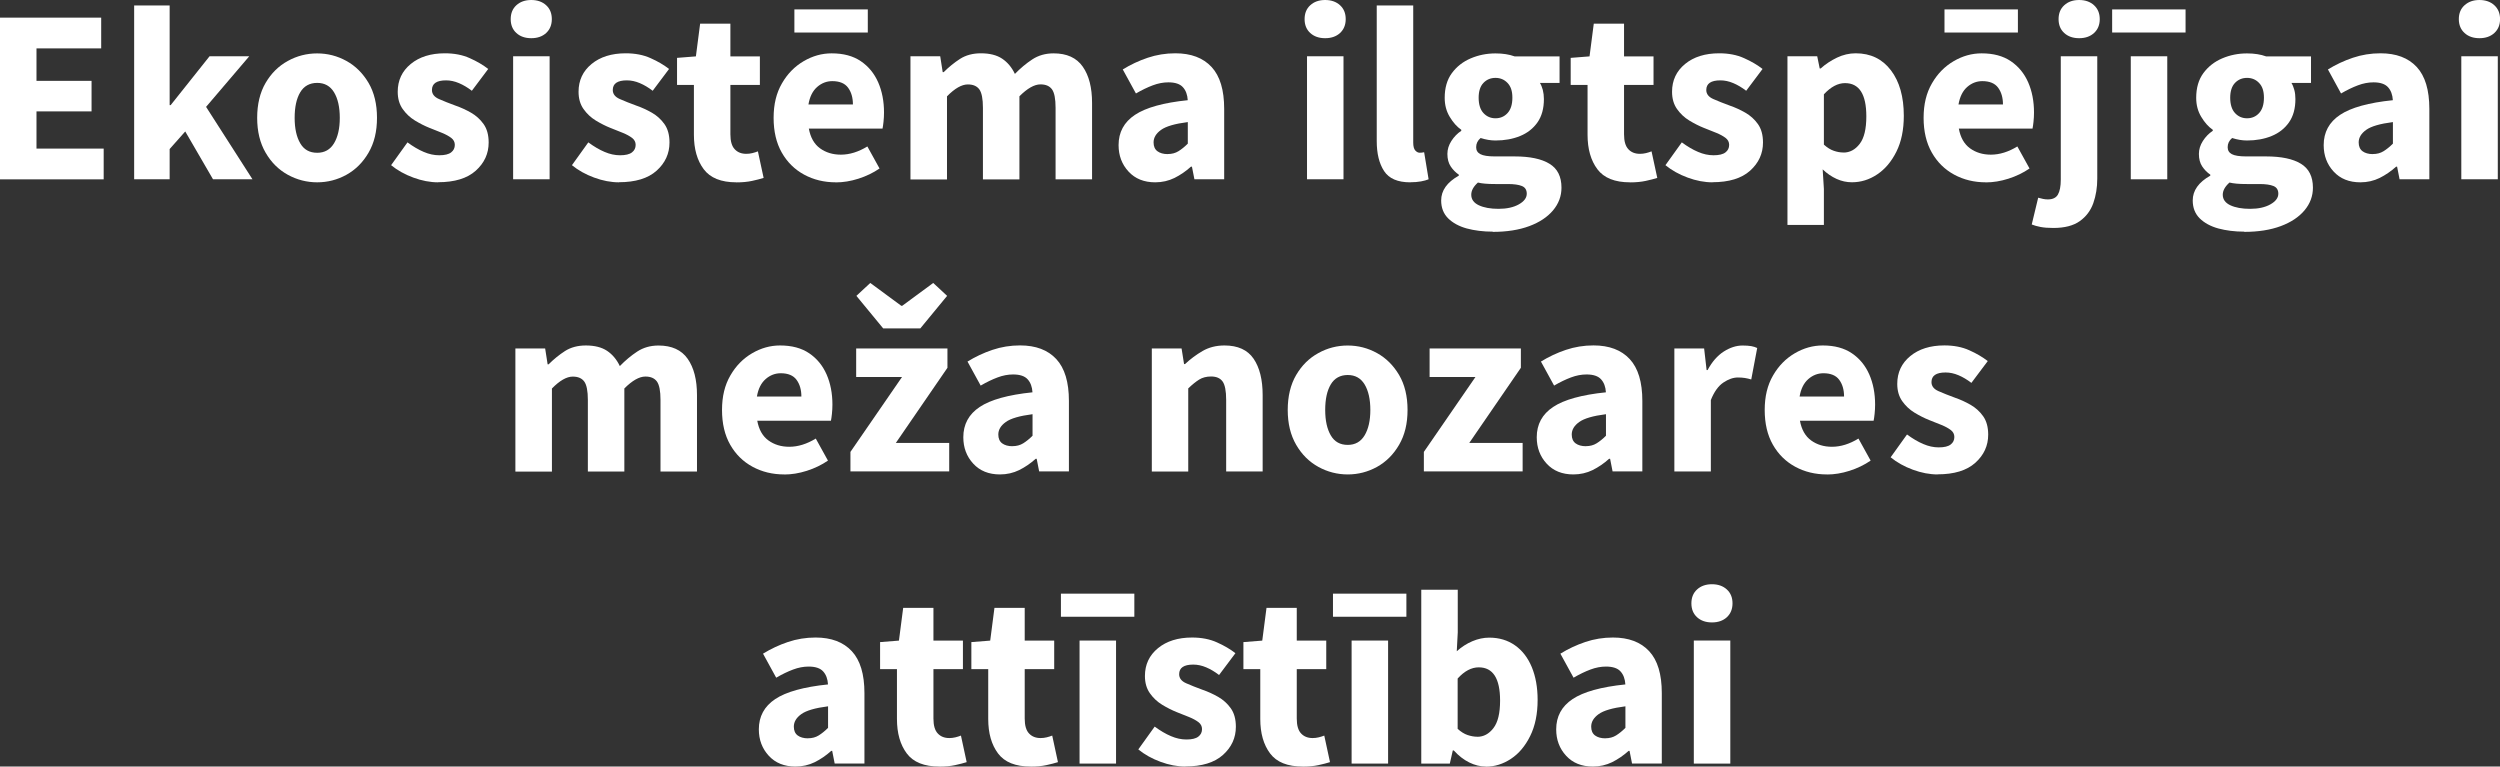 <?xml version="1.0" encoding="UTF-8"?> <svg xmlns="http://www.w3.org/2000/svg" id="Layer_1" viewBox="0 0 453.59 139.08"><rect x="0" y="0" width="453.59" height="139.08" fill="#333333" stroke="none"/> <defs> <style>.cls-1{fill:#fff;}.cls-2{isolation:isolate;}</style> </defs> <g class="cls-2"> <path class="cls-1" d="m0,32.54V3.2h18.36v5.58H6.62v5.89h9.99v5.54H6.62v6.75h12.19v5.58H0Z"></path> <path class="cls-1" d="m24.34,32.54V.99h6.44v18.09h.18l7.06-8.87h7.2l-7.83,9.18,8.42,13.14h-7.16l-5.04-8.68-2.83,3.19v5.49h-6.44Z"></path> <path class="cls-1" d="m57.55,33.08c-1.89,0-3.67-.46-5.33-1.37-1.67-.92-3.01-2.25-4.03-4.01-1.02-1.75-1.53-3.86-1.53-6.32s.51-4.6,1.53-6.34c1.02-1.74,2.36-3.07,4.03-3.98,1.66-.92,3.44-1.37,5.33-1.37s3.66.46,5.31,1.37,2.98,2.24,4.01,3.98c1.02,1.74,1.53,3.86,1.53,6.34s-.51,4.57-1.53,6.32c-1.02,1.76-2.36,3.09-4.01,4.01-1.65.91-3.42,1.37-5.31,1.37Zm0-5.36c1.35,0,2.37-.58,3.06-1.73.69-1.15,1.04-2.69,1.04-4.61s-.35-3.49-1.04-4.63c-.69-1.14-1.71-1.71-3.06-1.71s-2.41.57-3.08,1.71c-.68,1.14-1.01,2.69-1.01,4.63s.34,3.46,1.01,4.61c.67,1.16,1.7,1.73,3.08,1.73Z"></path> <path class="cls-1" d="m79.51,33.08c-1.47,0-2.98-.29-4.52-.86-1.55-.57-2.89-1.32-4.03-2.25l2.97-4.14c1.02.75,2,1.33,2.95,1.73.95.41,1.88.61,2.81.61.99,0,1.71-.17,2.16-.52.45-.34.67-.8.67-1.37,0-.51-.22-.93-.65-1.26-.44-.33-1-.64-1.69-.92-.69-.29-1.43-.58-2.21-.88-.9-.36-1.79-.81-2.68-1.35-.89-.54-1.63-1.24-2.23-2.09-.6-.85-.9-1.9-.9-3.13,0-2.07.79-3.75,2.36-5.04s3.64-1.94,6.19-1.94c1.71,0,3.22.29,4.52.88,1.31.58,2.42,1.24,3.35,1.96l-2.97,3.96c-.78-.6-1.56-1.06-2.34-1.39-.78-.33-1.56-.5-2.34-.5-1.71,0-2.56.58-2.56,1.75,0,.72.43,1.27,1.28,1.64.85.38,1.85.77,2.99,1.19.96.33,1.9.76,2.81,1.28.91.52,1.68,1.21,2.29,2.07.61.86.92,1.97.92,3.35,0,2.01-.78,3.71-2.34,5.11-1.56,1.4-3.84,2.09-6.84,2.09Z"></path> <path class="cls-1" d="m96.39,6.93c-1.11,0-2.01-.31-2.7-.94-.69-.63-1.03-1.47-1.03-2.52s.34-1.89,1.03-2.52c.69-.63,1.59-.95,2.7-.95s2.01.32,2.7.95c.69.63,1.03,1.47,1.03,2.52s-.35,1.89-1.03,2.52c-.69.63-1.59.94-2.7.94Zm-3.29,25.61V10.21h6.62v22.32h-6.62Z"></path> <path class="cls-1" d="m112.32,33.08c-1.47,0-2.98-.29-4.52-.86-1.55-.57-2.89-1.32-4.03-2.25l2.97-4.14c1.02.75,2,1.33,2.95,1.73.95.41,1.88.61,2.81.61.99,0,1.71-.17,2.16-.52.45-.34.67-.8.67-1.37,0-.51-.22-.93-.65-1.26-.44-.33-1-.64-1.69-.92-.69-.29-1.43-.58-2.21-.88-.9-.36-1.79-.81-2.68-1.35-.89-.54-1.63-1.24-2.23-2.09-.6-.85-.9-1.9-.9-3.13,0-2.07.79-3.75,2.36-5.04s3.64-1.94,6.19-1.94c1.71,0,3.22.29,4.52.88,1.31.58,2.42,1.24,3.35,1.96l-2.97,3.96c-.78-.6-1.56-1.06-2.34-1.39-.78-.33-1.56-.5-2.34-.5-1.71,0-2.56.58-2.56,1.75,0,.72.43,1.27,1.28,1.64.85.38,1.85.77,2.99,1.19.96.33,1.9.76,2.81,1.28.91.52,1.68,1.21,2.29,2.07.61.86.92,1.97.92,3.35,0,2.01-.78,3.71-2.34,5.11-1.56,1.4-3.84,2.09-6.84,2.09Z"></path> <path class="cls-1" d="m133.6,33.08c-2.76,0-4.73-.79-5.92-2.38-1.19-1.59-1.78-3.67-1.78-6.25v-9.04h-3.06v-4.91l3.42-.27.77-5.94h5.49v5.94h5.35v5.18h-5.35v8.95c0,1.26.26,2.17.79,2.72.52.56,1.22.83,2.09.83.36,0,.73-.04,1.1-.13.38-.09.71-.2,1.01-.32l1.04,4.82c-.57.18-1.27.36-2.09.54-.83.18-1.78.27-2.86.27Z"></path> <path class="cls-1" d="m151.65,33.08c-2.13,0-4.05-.47-5.76-1.4-1.71-.93-3.06-2.26-4.05-4-.99-1.74-1.48-3.84-1.48-6.3s.5-4.51,1.51-6.25c1-1.74,2.32-3.08,3.94-4.03s3.31-1.42,5.08-1.42c2.13,0,3.89.47,5.29,1.42s2.44,2.22,3.15,3.83c.7,1.6,1.06,3.43,1.06,5.47,0,.57-.03,1.13-.09,1.69-.06.56-.12.97-.18,1.24h-13.37c.3,1.62.97,2.81,2.03,3.58,1.05.76,2.31,1.15,3.78,1.15,1.59,0,3.19-.5,4.81-1.49l2.21,4c-1.14.78-2.42,1.4-3.83,1.85s-2.77.67-4.09.67Zm-7.52-27.18V1.71h13.32v4.19h-13.32Zm2.56,13.05h8.06c0-1.23-.29-2.24-.88-3.04-.58-.79-1.54-1.19-2.86-1.19-1.02,0-1.94.35-2.75,1.06-.81.71-1.34,1.76-1.58,3.17Z"></path> <path class="cls-1" d="m165.19,32.54V10.21h5.4l.45,2.88h.18c.93-.93,1.92-1.73,2.97-2.41,1.05-.67,2.31-1.01,3.78-1.01,1.59,0,2.87.32,3.85.97.97.65,1.75,1.57,2.32,2.77.99-1.02,2.04-1.9,3.15-2.63,1.11-.73,2.4-1.1,3.87-1.1,2.4,0,4.16.8,5.29,2.41s1.69,3.8,1.69,6.59v13.86h-6.62v-13c0-1.62-.22-2.73-.65-3.33-.44-.6-1.13-.9-2.09-.9-1.11,0-2.38.72-3.82,2.16v15.08h-6.62v-13c0-1.62-.22-2.73-.65-3.33-.44-.6-1.13-.9-2.09-.9-1.11,0-2.37.72-3.78,2.16v15.08h-6.62Z"></path> <path class="cls-1" d="m209.61,33.08c-2.04,0-3.66-.65-4.86-1.96-1.2-1.3-1.8-2.9-1.8-4.79,0-2.34.99-4.17,2.97-5.49,1.98-1.32,5.18-2.21,9.58-2.66-.06-.99-.35-1.78-.88-2.36-.52-.58-1.4-.88-2.63-.88-.93,0-1.88.18-2.83.54-.96.36-1.98.85-3.06,1.48l-2.39-4.36c1.41-.87,2.92-1.58,4.52-2.12,1.6-.54,3.28-.81,5.02-.81,2.85,0,5.04.83,6.57,2.48,1.53,1.65,2.29,4.18,2.29,7.6v12.78h-5.4l-.45-2.29h-.18c-.93.84-1.93,1.52-2.99,2.05-1.07.52-2.23.79-3.49.79Zm2.25-5.13c.75,0,1.4-.17,1.96-.52s1.12-.8,1.69-1.37v-3.91c-2.34.3-3.96.77-4.86,1.42-.9.65-1.35,1.4-1.35,2.27,0,.72.23,1.25.7,1.6.46.34,1.09.52,1.87.52Z"></path> <path class="cls-1" d="m240.43,6.93c-1.11,0-2.01-.31-2.7-.94-.69-.63-1.03-1.47-1.03-2.52s.34-1.89,1.03-2.52c.69-.63,1.59-.95,2.7-.95s2.01.32,2.7.95c.69.63,1.03,1.47,1.03,2.52s-.35,1.89-1.03,2.52c-.69.63-1.59.94-2.7.94Zm-3.29,25.61V10.21h6.62v22.32h-6.62Z"></path> <path class="cls-1" d="m255.87,33.08c-2.28,0-3.86-.68-4.75-2.05-.89-1.36-1.33-3.17-1.33-5.42V.99h6.62v24.88c0,.69.13,1.17.38,1.44.25.27.52.4.79.4.15,0,.28,0,.38-.02.1-.01.25-.04.43-.07l.81,4.91c-.36.15-.82.28-1.37.38-.56.1-1.21.16-1.96.16Z"></path> <path class="cls-1" d="m270.85,42.03c-1.74,0-3.32-.2-4.73-.58-1.41-.39-2.54-1.01-3.38-1.84-.84-.84-1.26-1.92-1.26-3.24,0-1.8,1.06-3.3,3.2-4.5v-.18c-.57-.39-1.06-.88-1.46-1.48-.41-.6-.61-1.37-.61-2.29,0-.81.24-1.59.72-2.34.48-.75,1.08-1.37,1.8-1.85v-.18c-.78-.54-1.48-1.32-2.09-2.34-.62-1.02-.92-2.17-.92-3.46,0-1.8.43-3.29,1.3-4.48.87-1.18,2.01-2.08,3.42-2.68,1.41-.6,2.91-.9,4.5-.9,1.32,0,2.48.18,3.47.54h8.15v4.82h-3.56c.21.33.38.75.52,1.26.13.51.2,1.07.2,1.67,0,1.71-.39,3.12-1.17,4.23-.78,1.11-1.83,1.93-3.15,2.47-1.32.54-2.81.81-4.46.81-.87,0-1.77-.15-2.7-.45-.54.45-.81,1-.81,1.67,0,.57.25.99.77,1.26.51.27,1.38.41,2.61.41h3.6c2.76,0,4.87.44,6.32,1.33,1.46.88,2.18,2.33,2.18,4.34,0,1.53-.51,2.9-1.53,4.12-1.02,1.21-2.46,2.17-4.32,2.86-1.86.69-4.07,1.04-6.61,1.04Zm1.03-4.14c1.5,0,2.73-.27,3.69-.81.96-.54,1.44-1.19,1.44-1.93,0-.69-.29-1.16-.88-1.4-.59-.24-1.43-.36-2.54-.36h-2.29c-.75,0-1.37-.02-1.87-.07-.5-.04-.92-.11-1.28-.2-.81.72-1.21,1.46-1.21,2.21,0,.84.46,1.48,1.37,1.91.91.43,2.11.65,3.58.65Zm-.54-16.43c.87,0,1.6-.31,2.18-.94s.88-1.56.88-2.79-.29-2.06-.88-2.68c-.58-.61-1.31-.92-2.18-.92s-1.6.3-2.18.9c-.58.6-.88,1.5-.88,2.7s.29,2.16.88,2.79,1.31.94,2.18.94Z"></path> <path class="cls-1" d="m295.74,33.08c-2.76,0-4.73-.79-5.92-2.38-1.19-1.59-1.78-3.67-1.78-6.25v-9.04h-3.06v-4.91l3.42-.27.77-5.94h5.49v5.94h5.35v5.18h-5.35v8.95c0,1.26.26,2.17.79,2.72.52.56,1.22.83,2.09.83.36,0,.73-.04,1.1-.13.38-.09.71-.2,1.01-.32l1.04,4.82c-.57.18-1.27.36-2.09.54-.83.18-1.78.27-2.86.27Z"></path> <path class="cls-1" d="m310.72,33.08c-1.47,0-2.98-.29-4.52-.86-1.55-.57-2.89-1.32-4.03-2.25l2.97-4.14c1.02.75,2,1.33,2.95,1.73.95.41,1.88.61,2.81.61.99,0,1.71-.17,2.16-.52.45-.34.67-.8.67-1.37,0-.51-.22-.93-.65-1.26-.44-.33-1-.64-1.69-.92-.69-.29-1.43-.58-2.21-.88-.9-.36-1.79-.81-2.68-1.35-.89-.54-1.63-1.24-2.23-2.09-.6-.85-.9-1.9-.9-3.13,0-2.07.79-3.75,2.36-5.04s3.64-1.94,6.19-1.94c1.71,0,3.22.29,4.52.88,1.31.58,2.42,1.24,3.35,1.96l-2.97,3.96c-.78-.6-1.56-1.06-2.34-1.39-.78-.33-1.56-.5-2.34-.5-1.71,0-2.56.58-2.56,1.75,0,.72.43,1.27,1.28,1.64.85.38,1.85.77,2.99,1.19.96.33,1.9.76,2.81,1.28.91.52,1.68,1.21,2.29,2.07.61.86.92,1.97.92,3.35,0,2.01-.78,3.71-2.34,5.11-1.56,1.4-3.84,2.09-6.84,2.09Z"></path> <path class="cls-1" d="m324.31,40.82V10.21h5.4l.45,2.21h.18c.87-.78,1.85-1.43,2.95-1.96,1.09-.52,2.23-.79,3.4-.79,2.7,0,4.83,1.03,6.39,3.08s2.34,4.81,2.34,8.26c0,2.55-.45,4.72-1.35,6.52s-2.06,3.17-3.49,4.12c-1.42.95-2.95,1.42-4.57,1.42-.96,0-1.89-.2-2.79-.61s-1.74-.98-2.52-1.73l.22,3.55v6.53h-6.62Zm10.17-13.14c1.14,0,2.12-.52,2.93-1.57s1.21-2.71,1.21-5c0-4.02-1.29-6.03-3.87-6.03-1.29,0-2.57.67-3.83,2.03v9.13c.6.54,1.2.92,1.8,1.12.6.21,1.18.31,1.75.31Z"></path> <path class="cls-1" d="m360.31,33.08c-2.13,0-4.05-.47-5.76-1.4-1.71-.93-3.06-2.26-4.05-4-.99-1.74-1.49-3.84-1.49-6.3s.5-4.51,1.51-6.25c1-1.74,2.32-3.08,3.94-4.03,1.62-.95,3.31-1.42,5.08-1.42,2.13,0,3.89.47,5.29,1.42s2.44,2.22,3.15,3.83c.7,1.6,1.06,3.43,1.06,5.47,0,.57-.03,1.13-.09,1.69-.06.56-.12.97-.18,1.24h-13.37c.3,1.62.97,2.81,2.03,3.58,1.05.76,2.31,1.15,3.78,1.15,1.59,0,3.19-.5,4.81-1.49l2.21,4c-1.14.78-2.42,1.4-3.83,1.85s-2.78.67-4.09.67Zm-7.51-27.18V1.71h13.32v4.19h-13.32Zm2.56,13.05h8.05c0-1.23-.29-2.24-.88-3.04-.58-.79-1.54-1.19-2.86-1.19-1.02,0-1.94.35-2.75,1.06-.81.71-1.33,1.76-1.58,3.17Z"></path> <path class="cls-1" d="m372.55,41.36c-.93,0-1.7-.06-2.32-.18s-1.15-.27-1.6-.45l1.17-4.86c.3.09.59.16.88.22.28.06.58.09.88.09.87,0,1.48-.29,1.82-.88s.52-1.49.52-2.72V10.21h6.62v22.19c0,1.62-.24,3.1-.72,4.46-.48,1.35-1.3,2.44-2.45,3.26s-2.75,1.24-4.79,1.24Zm4.68-34.43c-1.11,0-2.01-.31-2.7-.94s-1.03-1.47-1.03-2.52.34-1.89,1.03-2.52,1.59-.95,2.7-.95,2.01.32,2.7.95c.69.63,1.04,1.47,1.04,2.52s-.35,1.89-1.04,2.52c-.69.63-1.59.94-2.7.94Z"></path> <path class="cls-1" d="m383.22,5.9V1.71h13.32v4.19h-13.32Zm3.38,26.64V10.21h6.62v22.32h-6.62Z"></path> <path class="cls-1" d="m407.2,42.03c-1.74,0-3.31-.2-4.72-.58-1.41-.39-2.54-1.01-3.38-1.84-.84-.84-1.26-1.92-1.26-3.24,0-1.8,1.06-3.3,3.19-4.5v-.18c-.57-.39-1.06-.88-1.46-1.48-.41-.6-.61-1.37-.61-2.29,0-.81.24-1.59.72-2.34.48-.75,1.08-1.37,1.8-1.85v-.18c-.78-.54-1.48-1.32-2.09-2.34-.62-1.02-.92-2.17-.92-3.46,0-1.8.43-3.29,1.3-4.48.87-1.18,2.01-2.08,3.42-2.68,1.41-.6,2.91-.9,4.5-.9,1.32,0,2.48.18,3.46.54h8.15v4.82h-3.55c.21.33.38.75.52,1.26.14.51.2,1.07.2,1.67,0,1.71-.39,3.12-1.17,4.23-.78,1.11-1.83,1.93-3.15,2.47s-2.81.81-4.46.81c-.87,0-1.77-.15-2.7-.45-.54.45-.81,1-.81,1.67,0,.57.25.99.76,1.26.51.27,1.38.41,2.61.41h3.6c2.76,0,4.87.44,6.32,1.33,1.45.88,2.18,2.33,2.18,4.34,0,1.53-.51,2.9-1.53,4.12-1.02,1.21-2.46,2.17-4.32,2.86-1.86.69-4.07,1.04-6.62,1.04Zm1.04-4.14c1.5,0,2.73-.27,3.69-.81.96-.54,1.44-1.19,1.44-1.93,0-.69-.29-1.16-.88-1.4s-1.43-.36-2.54-.36h-2.29c-.75,0-1.37-.02-1.87-.07s-.92-.11-1.28-.2c-.81.72-1.22,1.46-1.22,2.21,0,.84.46,1.48,1.37,1.91.92.43,2.11.65,3.58.65Zm-.54-16.43c.87,0,1.6-.31,2.18-.94s.88-1.56.88-2.79-.29-2.06-.88-2.68c-.58-.61-1.31-.92-2.18-.92s-1.6.3-2.18.9c-.58.6-.88,1.5-.88,2.7s.29,2.16.88,2.79,1.31.94,2.18.94Z"></path> <path class="cls-1" d="m428.26,33.08c-2.04,0-3.66-.65-4.86-1.96-1.2-1.3-1.8-2.9-1.8-4.79,0-2.34.99-4.17,2.97-5.49,1.98-1.32,5.17-2.21,9.58-2.66-.06-.99-.35-1.78-.88-2.36-.53-.58-1.4-.88-2.63-.88-.93,0-1.88.18-2.83.54-.96.36-1.98.85-3.06,1.48l-2.38-4.36c1.41-.87,2.92-1.58,4.52-2.12,1.6-.54,3.28-.81,5.02-.81,2.85,0,5.04.83,6.57,2.48,1.53,1.65,2.29,4.18,2.29,7.6v12.78h-5.4l-.45-2.29h-.18c-.93.84-1.93,1.52-2.99,2.05-1.06.52-2.23.79-3.49.79Zm2.25-5.13c.75,0,1.4-.17,1.96-.52.55-.34,1.12-.8,1.69-1.37v-3.91c-2.34.3-3.96.77-4.86,1.42-.9.65-1.35,1.4-1.35,2.27,0,.72.23,1.25.7,1.6.46.34,1.09.52,1.87.52Z"></path> <path class="cls-1" d="m449.86,6.93c-1.11,0-2.01-.31-2.7-.94s-1.04-1.47-1.04-2.52.34-1.89,1.04-2.52,1.59-.95,2.7-.95,2.01.32,2.7.95c.69.63,1.04,1.47,1.04,2.52s-.35,1.89-1.04,2.52c-.69.63-1.59.94-2.7.94Zm-3.29,25.61V10.21h6.62v22.32h-6.62Z"></path> </g> <g class="cls-2"> <path class="cls-1" d="m93.51,85.54v-22.32h5.4l.45,2.88h.18c.93-.93,1.92-1.73,2.97-2.41,1.05-.67,2.31-1.01,3.78-1.01,1.59,0,2.87.32,3.85.97.97.65,1.75,1.57,2.32,2.77.99-1.02,2.04-1.9,3.15-2.63,1.11-.73,2.4-1.1,3.87-1.1,2.4,0,4.16.8,5.29,2.41s1.69,3.8,1.69,6.59v13.86h-6.62v-13c0-1.62-.22-2.73-.65-3.33-.44-.6-1.13-.9-2.09-.9-1.11,0-2.38.72-3.82,2.16v15.08h-6.62v-13c0-1.62-.22-2.73-.65-3.33-.44-.6-1.13-.9-2.09-.9-1.11,0-2.37.72-3.78,2.16v15.08h-6.62Z"></path> <path class="cls-1" d="m142.29,86.08c-2.13,0-4.05-.47-5.76-1.4-1.71-.93-3.06-2.26-4.05-4-.99-1.74-1.48-3.84-1.48-6.3s.5-4.51,1.51-6.25c1-1.74,2.32-3.08,3.94-4.03s3.31-1.42,5.08-1.42c2.13,0,3.89.47,5.29,1.42s2.44,2.22,3.15,3.83c.7,1.6,1.06,3.43,1.06,5.47,0,.57-.03,1.13-.09,1.69-.06.56-.12.97-.18,1.24h-13.37c.3,1.62.97,2.81,2.03,3.58,1.05.76,2.31,1.15,3.78,1.15,1.59,0,3.19-.5,4.81-1.49l2.21,4c-1.14.78-2.42,1.4-3.83,1.85s-2.77.67-4.09.67Zm-4.95-14.13h8.06c0-1.23-.29-2.24-.88-3.04-.58-.79-1.54-1.19-2.86-1.19-1.02,0-1.94.35-2.75,1.06-.81.71-1.34,1.76-1.58,3.17Z"></path> <path class="cls-1" d="m154.3,85.54v-3.55l9.36-13.59h-8.32v-5.18h16.56v3.51l-9.36,13.63h9.68v5.17h-17.91Zm5.94-25.96l-4.86-5.9,2.52-2.34,5.62,4.14h.18l5.62-4.14,2.52,2.34-4.86,5.9h-6.75Z"></path> <path class="cls-1" d="m181.44,86.08c-2.04,0-3.66-.65-4.86-1.96-1.2-1.3-1.8-2.9-1.8-4.79,0-2.34.99-4.17,2.97-5.49,1.98-1.32,5.18-2.21,9.58-2.66-.06-.99-.35-1.78-.88-2.36-.52-.58-1.4-.88-2.63-.88-.93,0-1.88.18-2.83.54-.96.36-1.98.85-3.06,1.48l-2.39-4.36c1.41-.87,2.92-1.58,4.52-2.12,1.6-.54,3.28-.81,5.02-.81,2.85,0,5.04.83,6.57,2.48,1.53,1.65,2.29,4.18,2.29,7.6v12.78h-5.4l-.45-2.29h-.18c-.93.84-1.93,1.52-2.99,2.05-1.07.52-2.23.79-3.49.79Zm2.25-5.13c.75,0,1.4-.17,1.96-.52s1.12-.8,1.69-1.37v-3.91c-2.34.3-3.96.77-4.86,1.42-.9.65-1.35,1.4-1.35,2.27,0,.72.23,1.25.7,1.6.46.34,1.09.52,1.87.52Z"></path> <path class="cls-1" d="m208.98,85.54v-22.32h5.4l.45,2.83h.18c.96-.9,2.02-1.69,3.17-2.36,1.15-.67,2.48-1.01,3.98-1.01,2.43,0,4.19.8,5.29,2.41,1.09,1.6,1.64,3.8,1.64,6.59v13.86h-6.62v-13c0-1.62-.22-2.73-.65-3.33-.44-.6-1.13-.9-2.09-.9-.84,0-1.56.19-2.16.56-.6.38-1.26.91-1.98,1.6v15.08h-6.62Z"></path> <path class="cls-1" d="m244.53,86.08c-1.89,0-3.67-.46-5.33-1.37-1.67-.92-3.01-2.25-4.03-4.01-1.02-1.75-1.53-3.86-1.53-6.32s.51-4.6,1.53-6.34c1.02-1.74,2.36-3.07,4.03-3.98,1.66-.92,3.44-1.37,5.33-1.37s3.66.46,5.31,1.37,2.98,2.24,4.01,3.98c1.02,1.74,1.53,3.86,1.53,6.34s-.51,4.57-1.53,6.32c-1.02,1.76-2.36,3.09-4.01,4.01-1.65.91-3.42,1.37-5.31,1.37Zm0-5.36c1.35,0,2.37-.58,3.06-1.73.69-1.15,1.04-2.69,1.04-4.61s-.35-3.49-1.04-4.63c-.69-1.14-1.71-1.71-3.06-1.71s-2.41.57-3.08,1.71c-.68,1.14-1.01,2.69-1.01,4.63s.34,3.46,1.01,4.61c.67,1.16,1.7,1.73,3.08,1.73Z"></path> <path class="cls-1" d="m258.34,85.54v-3.55l9.36-13.59h-8.32v-5.18h16.56v3.51l-9.36,13.63h9.68v5.17h-17.91Z"></path> <path class="cls-1" d="m285.48,86.08c-2.04,0-3.66-.65-4.86-1.96-1.2-1.3-1.8-2.9-1.8-4.79,0-2.34.99-4.17,2.97-5.49,1.98-1.32,5.18-2.21,9.58-2.66-.06-.99-.35-1.78-.88-2.36-.52-.58-1.4-.88-2.63-.88-.93,0-1.88.18-2.83.54-.96.36-1.98.85-3.06,1.48l-2.39-4.36c1.41-.87,2.92-1.58,4.52-2.12,1.6-.54,3.28-.81,5.02-.81,2.85,0,5.04.83,6.57,2.48,1.53,1.65,2.29,4.18,2.29,7.6v12.78h-5.4l-.45-2.29h-.18c-.93.84-1.93,1.52-2.99,2.05-1.07.52-2.23.79-3.49.79Zm2.25-5.13c.75,0,1.4-.17,1.96-.52s1.12-.8,1.69-1.37v-3.91c-2.34.3-3.96.77-4.86,1.42-.9.65-1.35,1.4-1.35,2.27,0,.72.23,1.25.7,1.6.46.34,1.09.52,1.87.52Z"></path> <path class="cls-1" d="m303.79,85.54v-22.32h5.4l.45,3.92h.18c.81-1.5,1.78-2.62,2.92-3.35,1.14-.73,2.28-1.1,3.42-1.1.63,0,1.15.04,1.58.11.42.08.78.19,1.08.34l-1.08,5.71c-.39-.12-.77-.21-1.15-.27-.38-.06-.8-.09-1.28-.09-.84,0-1.72.31-2.63.92-.92.62-1.67,1.67-2.27,3.17v12.96h-6.62Z"></path> <path class="cls-1" d="m331.47,86.08c-2.13,0-4.05-.47-5.76-1.4-1.71-.93-3.06-2.26-4.05-4-.99-1.74-1.48-3.84-1.48-6.3s.5-4.51,1.51-6.25c1-1.74,2.32-3.08,3.94-4.03s3.31-1.42,5.08-1.42c2.13,0,3.89.47,5.29,1.42s2.44,2.22,3.15,3.83c.7,1.6,1.06,3.43,1.06,5.47,0,.57-.03,1.13-.09,1.69-.06.56-.12.97-.18,1.24h-13.37c.3,1.62.97,2.81,2.03,3.58,1.05.76,2.31,1.15,3.78,1.15,1.59,0,3.19-.5,4.81-1.49l2.21,4c-1.14.78-2.42,1.4-3.83,1.85s-2.77.67-4.09.67Zm-4.95-14.13h8.06c0-1.23-.29-2.24-.88-3.04-.58-.79-1.54-1.19-2.86-1.19-1.02,0-1.94.35-2.75,1.06-.81.71-1.34,1.76-1.58,3.17Z"></path> <path class="cls-1" d="m351.58,86.08c-1.47,0-2.98-.29-4.52-.86-1.55-.57-2.89-1.32-4.03-2.25l2.97-4.14c1.02.75,2,1.33,2.95,1.73.95.41,1.88.61,2.81.61.99,0,1.71-.17,2.16-.52.45-.34.67-.8.67-1.37,0-.51-.22-.93-.65-1.26-.44-.33-1-.64-1.69-.92-.69-.29-1.43-.58-2.21-.88-.9-.36-1.79-.81-2.68-1.35-.89-.54-1.63-1.24-2.23-2.09-.6-.85-.9-1.9-.9-3.13,0-2.07.79-3.75,2.36-5.04s3.64-1.94,6.19-1.94c1.71,0,3.22.29,4.52.88,1.31.58,2.42,1.24,3.35,1.96l-2.97,3.96c-.78-.6-1.56-1.06-2.34-1.39-.78-.33-1.56-.5-2.34-.5-1.71,0-2.56.58-2.56,1.75,0,.72.43,1.27,1.28,1.64.85.38,1.85.77,2.99,1.19.96.33,1.9.76,2.81,1.28.91.52,1.68,1.21,2.29,2.07.61.86.92,1.97.92,3.35,0,2.01-.78,3.71-2.34,5.11-1.56,1.4-3.84,2.09-6.84,2.09Z"></path> </g> <g class="cls-2"> <path class="cls-1" d="m144.34,139.08c-2.04,0-3.66-.65-4.86-1.96-1.2-1.3-1.8-2.9-1.8-4.79,0-2.34.99-4.17,2.97-5.49,1.98-1.32,5.18-2.21,9.58-2.66-.06-.99-.35-1.78-.88-2.36-.52-.58-1.4-.88-2.63-.88-.93,0-1.88.18-2.83.54-.96.36-1.98.85-3.06,1.48l-2.39-4.36c1.41-.87,2.92-1.58,4.52-2.12,1.6-.54,3.28-.81,5.02-.81,2.85,0,5.04.83,6.57,2.48,1.53,1.65,2.29,4.18,2.29,7.6v12.78h-5.4l-.45-2.29h-.18c-.93.84-1.93,1.52-2.99,2.05-1.07.52-2.23.79-3.49.79Zm2.25-5.13c.75,0,1.4-.17,1.96-.52s1.12-.8,1.69-1.37v-3.91c-2.34.3-3.96.77-4.86,1.42-.9.65-1.35,1.4-1.35,2.27,0,.72.23,1.25.7,1.6.46.34,1.09.52,1.87.52Z"></path> <path class="cls-1" d="m170.44,139.08c-2.76,0-4.73-.79-5.92-2.38-1.19-1.59-1.78-3.67-1.78-6.25v-9.04h-3.06v-4.91l3.42-.27.77-5.94h5.49v5.94h5.35v5.18h-5.35v8.95c0,1.26.26,2.17.79,2.72.52.56,1.22.83,2.09.83.36,0,.73-.04,1.1-.13.38-.09.71-.2,1.01-.32l1.04,4.82c-.57.18-1.27.36-2.09.54-.83.18-1.78.27-2.86.27Z"></path> <path class="cls-1" d="m187,139.08c-2.76,0-4.73-.79-5.92-2.38-1.19-1.59-1.78-3.67-1.78-6.25v-9.04h-3.06v-4.91l3.42-.27.77-5.94h5.49v5.94h5.35v5.18h-5.35v8.95c0,1.26.26,2.17.79,2.72.52.56,1.22.83,2.09.83.36,0,.73-.04,1.1-.13.38-.09.71-.2,1.01-.32l1.04,4.82c-.57.18-1.27.36-2.09.54-.83.18-1.78.27-2.86.27Z"></path> <path class="cls-1" d="m192.49,111.9v-4.19h13.32v4.19h-13.32Zm3.38,26.64v-22.32h6.62v22.32h-6.62Z"></path> <path class="cls-1" d="m215.08,139.08c-1.47,0-2.98-.29-4.52-.86-1.55-.57-2.89-1.32-4.03-2.25l2.97-4.14c1.02.75,2,1.33,2.95,1.73.95.41,1.88.61,2.81.61.99,0,1.71-.17,2.16-.52.45-.34.67-.8.67-1.37,0-.51-.22-.93-.65-1.26-.44-.33-1-.64-1.69-.92-.69-.29-1.43-.58-2.21-.88-.9-.36-1.79-.81-2.68-1.35-.89-.54-1.63-1.24-2.23-2.09-.6-.85-.9-1.9-.9-3.13,0-2.07.79-3.75,2.36-5.04s3.64-1.94,6.19-1.94c1.71,0,3.22.29,4.52.88,1.31.58,2.42,1.24,3.35,1.96l-2.97,3.96c-.78-.6-1.56-1.06-2.34-1.39-.78-.33-1.56-.5-2.34-.5-1.71,0-2.56.58-2.56,1.75,0,.72.43,1.27,1.28,1.64.85.38,1.85.77,2.99,1.19.96.33,1.9.76,2.81,1.28.91.52,1.68,1.21,2.29,2.07.61.86.92,1.97.92,3.35,0,2.01-.78,3.71-2.34,5.11-1.56,1.4-3.84,2.09-6.84,2.09Z"></path> <path class="cls-1" d="m236.36,139.08c-2.76,0-4.73-.79-5.92-2.38-1.19-1.59-1.78-3.67-1.78-6.25v-9.04h-3.06v-4.91l3.42-.27.77-5.94h5.49v5.94h5.35v5.18h-5.35v8.95c0,1.26.26,2.17.79,2.72.52.56,1.22.83,2.09.83.36,0,.73-.04,1.1-.13.38-.09.71-.2,1.01-.32l1.04,4.82c-.57.18-1.27.36-2.09.54-.83.18-1.78.27-2.86.27Z"></path> <path class="cls-1" d="m241.85,111.9v-4.19h13.32v4.19h-13.32Zm3.38,26.64v-22.32h6.62v22.32h-6.62Z"></path> <path class="cls-1" d="m269.57,139.08c-.99,0-1.99-.25-2.99-.74-1.01-.5-1.94-1.22-2.81-2.18h-.18l-.54,2.38h-5.18v-31.54h6.62v7.74l-.18,3.42c.87-.78,1.81-1.39,2.83-1.82,1.02-.43,2.04-.65,3.06-.65,1.8,0,3.36.47,4.68,1.4,1.32.93,2.33,2.24,3.04,3.94.7,1.7,1.06,3.68,1.06,5.96,0,2.55-.45,4.73-1.35,6.55-.9,1.82-2.06,3.2-3.49,4.14-1.43.95-2.95,1.42-4.57,1.42Zm-1.53-5.4c1.14,0,2.11-.52,2.92-1.57s1.21-2.71,1.21-5c0-4.02-1.29-6.03-3.87-6.03-1.32,0-2.6.67-3.83,2.03v9.13c.6.54,1.2.92,1.8,1.12s1.19.31,1.76.31Z"></path> <path class="cls-1" d="m289.01,139.08c-2.04,0-3.66-.65-4.86-1.96-1.2-1.3-1.8-2.9-1.8-4.79,0-2.34.99-4.17,2.97-5.49,1.98-1.32,5.18-2.21,9.58-2.66-.06-.99-.35-1.78-.88-2.36-.52-.58-1.4-.88-2.63-.88-.93,0-1.88.18-2.83.54-.96.36-1.98.85-3.06,1.48l-2.39-4.36c1.41-.87,2.92-1.58,4.52-2.12,1.6-.54,3.28-.81,5.02-.81,2.85,0,5.04.83,6.57,2.48,1.53,1.65,2.29,4.18,2.29,7.6v12.78h-5.4l-.45-2.29h-.18c-.93.84-1.93,1.52-2.99,2.05-1.07.52-2.23.79-3.49.79Zm2.25-5.13c.75,0,1.4-.17,1.96-.52s1.12-.8,1.69-1.37v-3.91c-2.34.3-3.96.77-4.86,1.42-.9.65-1.35,1.4-1.35,2.27,0,.72.23,1.25.7,1.6.46.34,1.09.52,1.87.52Z"></path> <path class="cls-1" d="m310.61,112.93c-1.11,0-2.01-.31-2.7-.94-.69-.63-1.03-1.47-1.03-2.52s.34-1.89,1.03-2.52c.69-.63,1.59-.95,2.7-.95s2.01.32,2.7.95c.69.63,1.03,1.47,1.03,2.52s-.35,1.89-1.03,2.52c-.69.63-1.59.94-2.7.94Zm-3.29,25.61v-22.32h6.62v22.32h-6.62Z"></path> </g> </svg> 